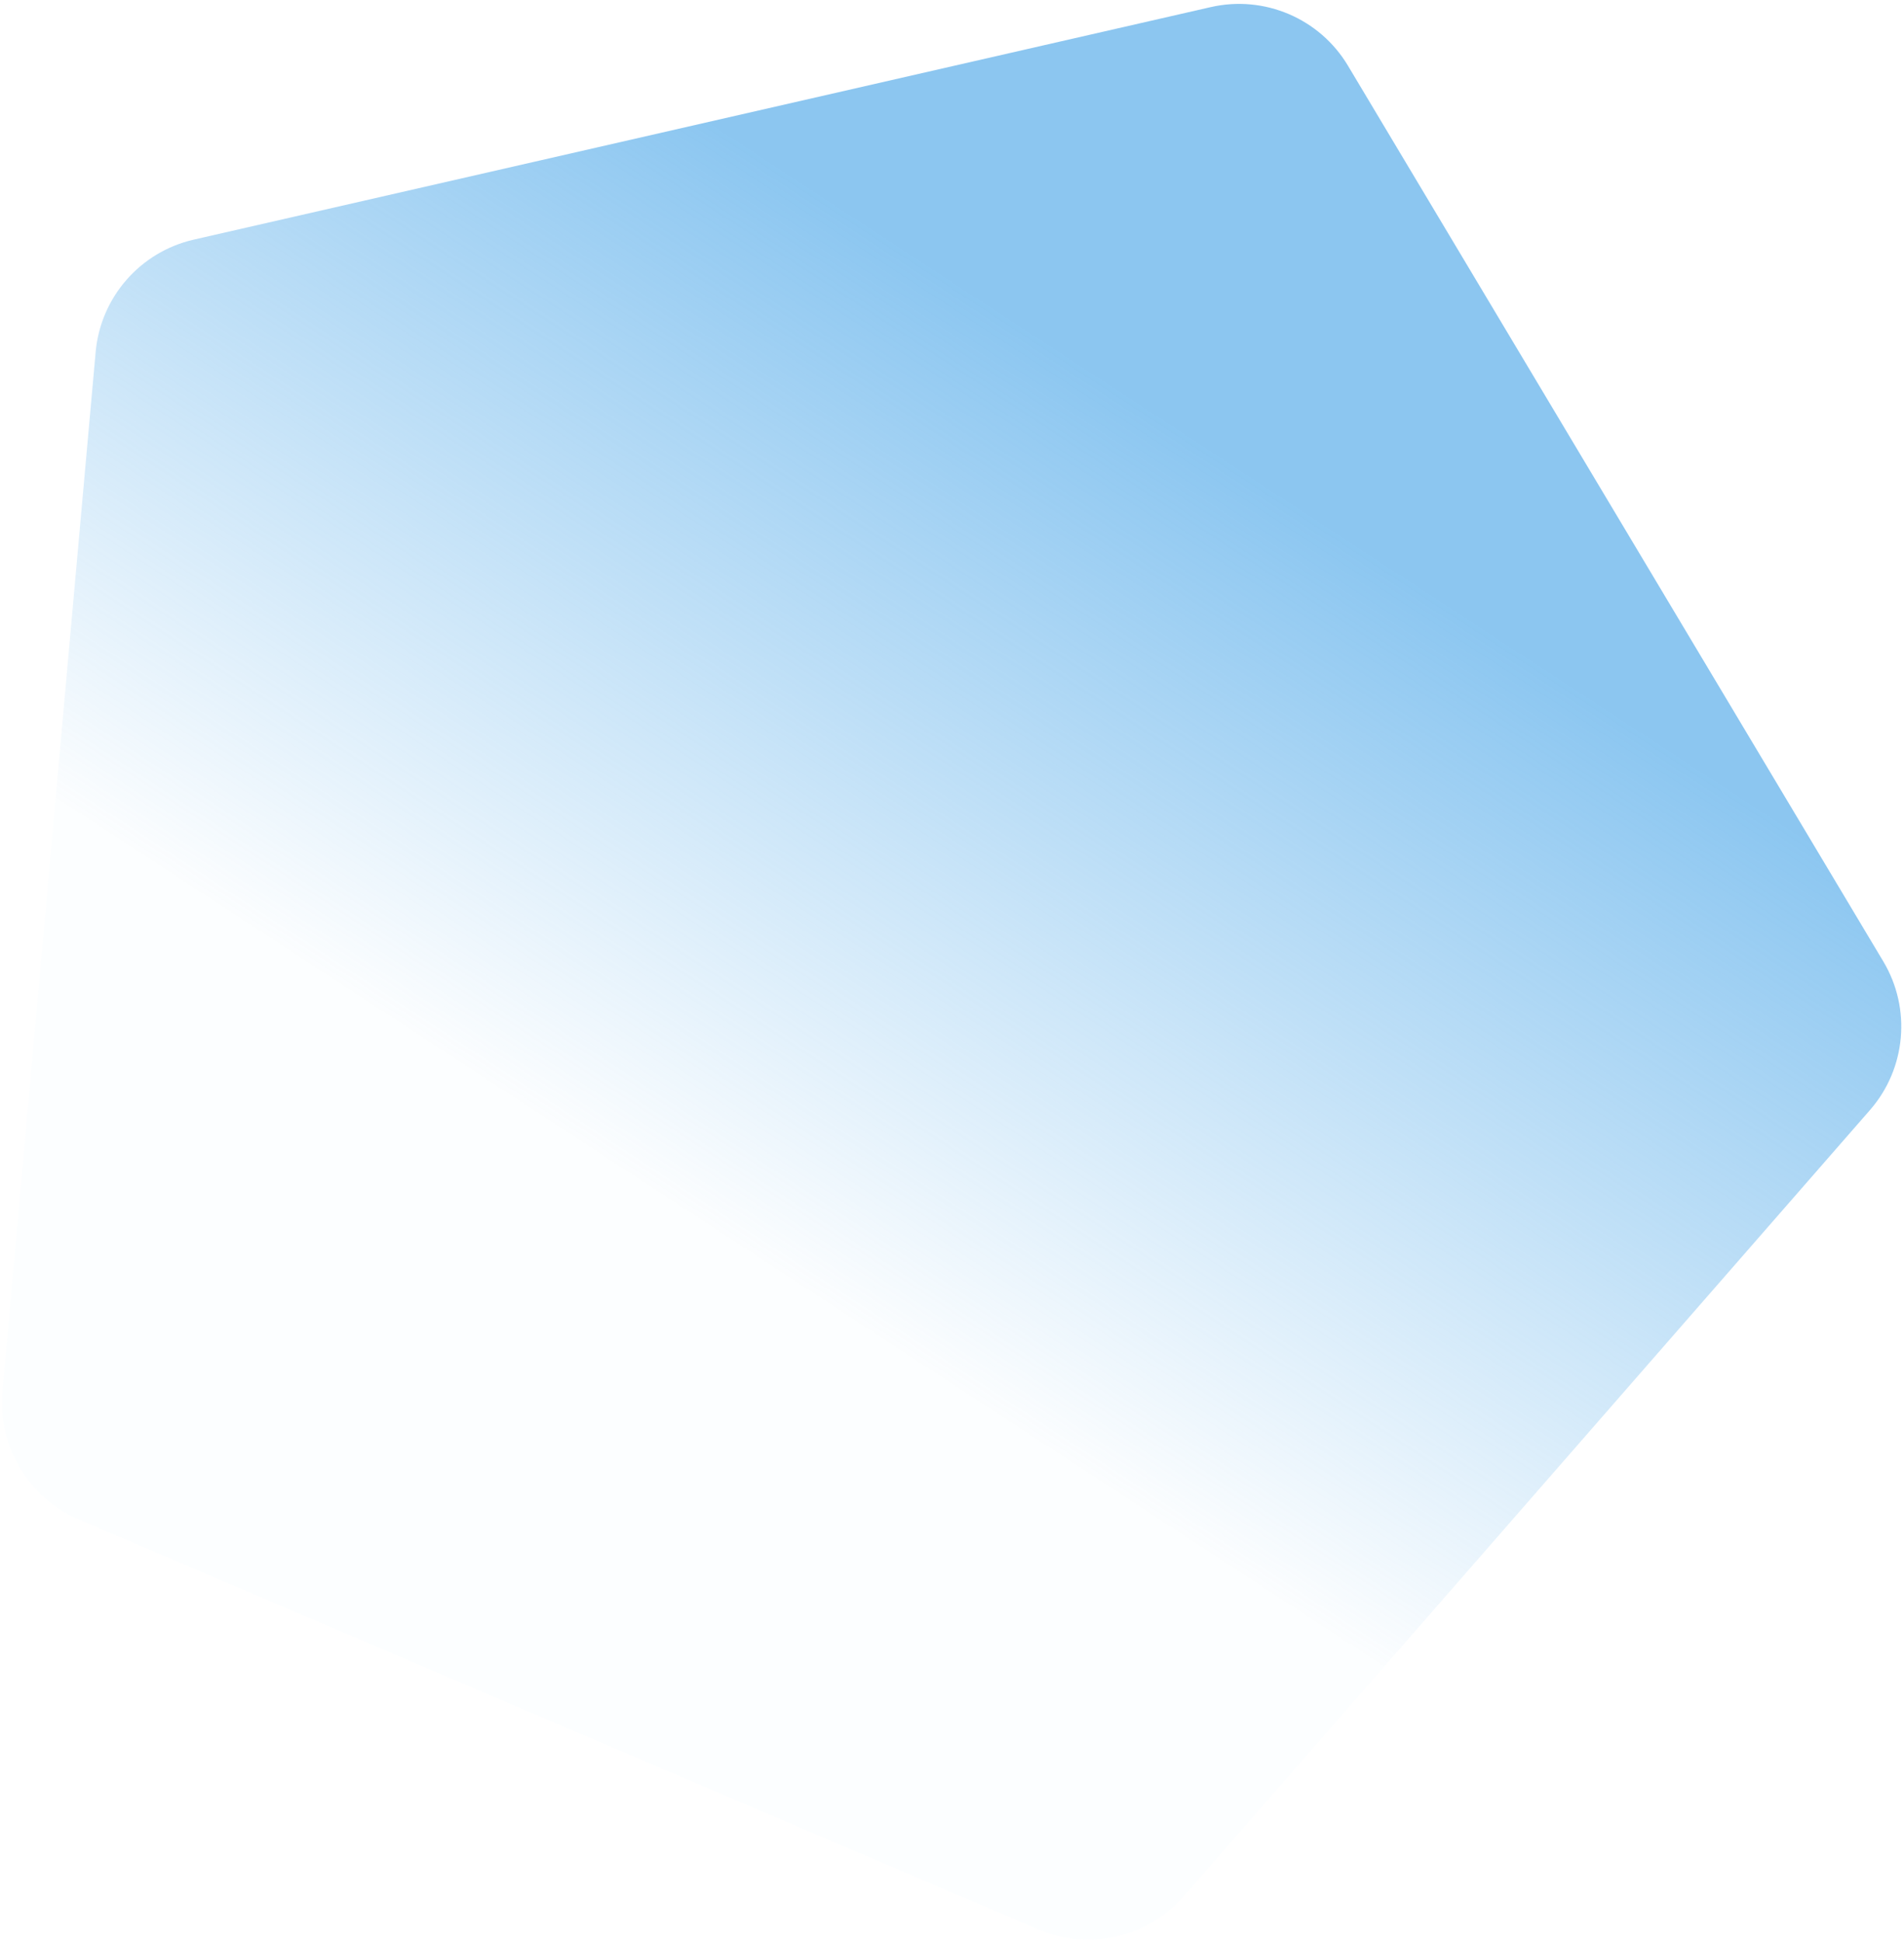 <svg width="405" height="413" viewBox="0 0 405 413" fill="none" xmlns="http://www.w3.org/2000/svg">
<path d="M20.345 74.861C21.39 63.21 29.818 53.558 41.221 50.952L257.538 1.511C268.941 -1.095 280.725 3.938 286.728 13.977L400.594 204.429C406.596 214.469 405.451 227.231 397.758 236.042L251.814 403.188C244.121 411.999 231.629 414.854 220.872 410.26L16.808 323.111C6.05 318.517 -0.525 307.518 0.52 295.868L20.345 74.861Z" fill="url(#paint0_linear_179_624)" fill-opacity="0.69"/>
<defs>
<linearGradient id="paint0_linear_179_624" x1="125.903" y1="360.233" x2="286.649" y2="114.431" gradientUnits="userSpaceOnUse">
<stop offset="0.33" stop-color="#58ADEA" stop-opacity="0.03"/>
<stop offset="1" stop-color="#58ADEA"/>
</linearGradient>
</defs>
</svg>
